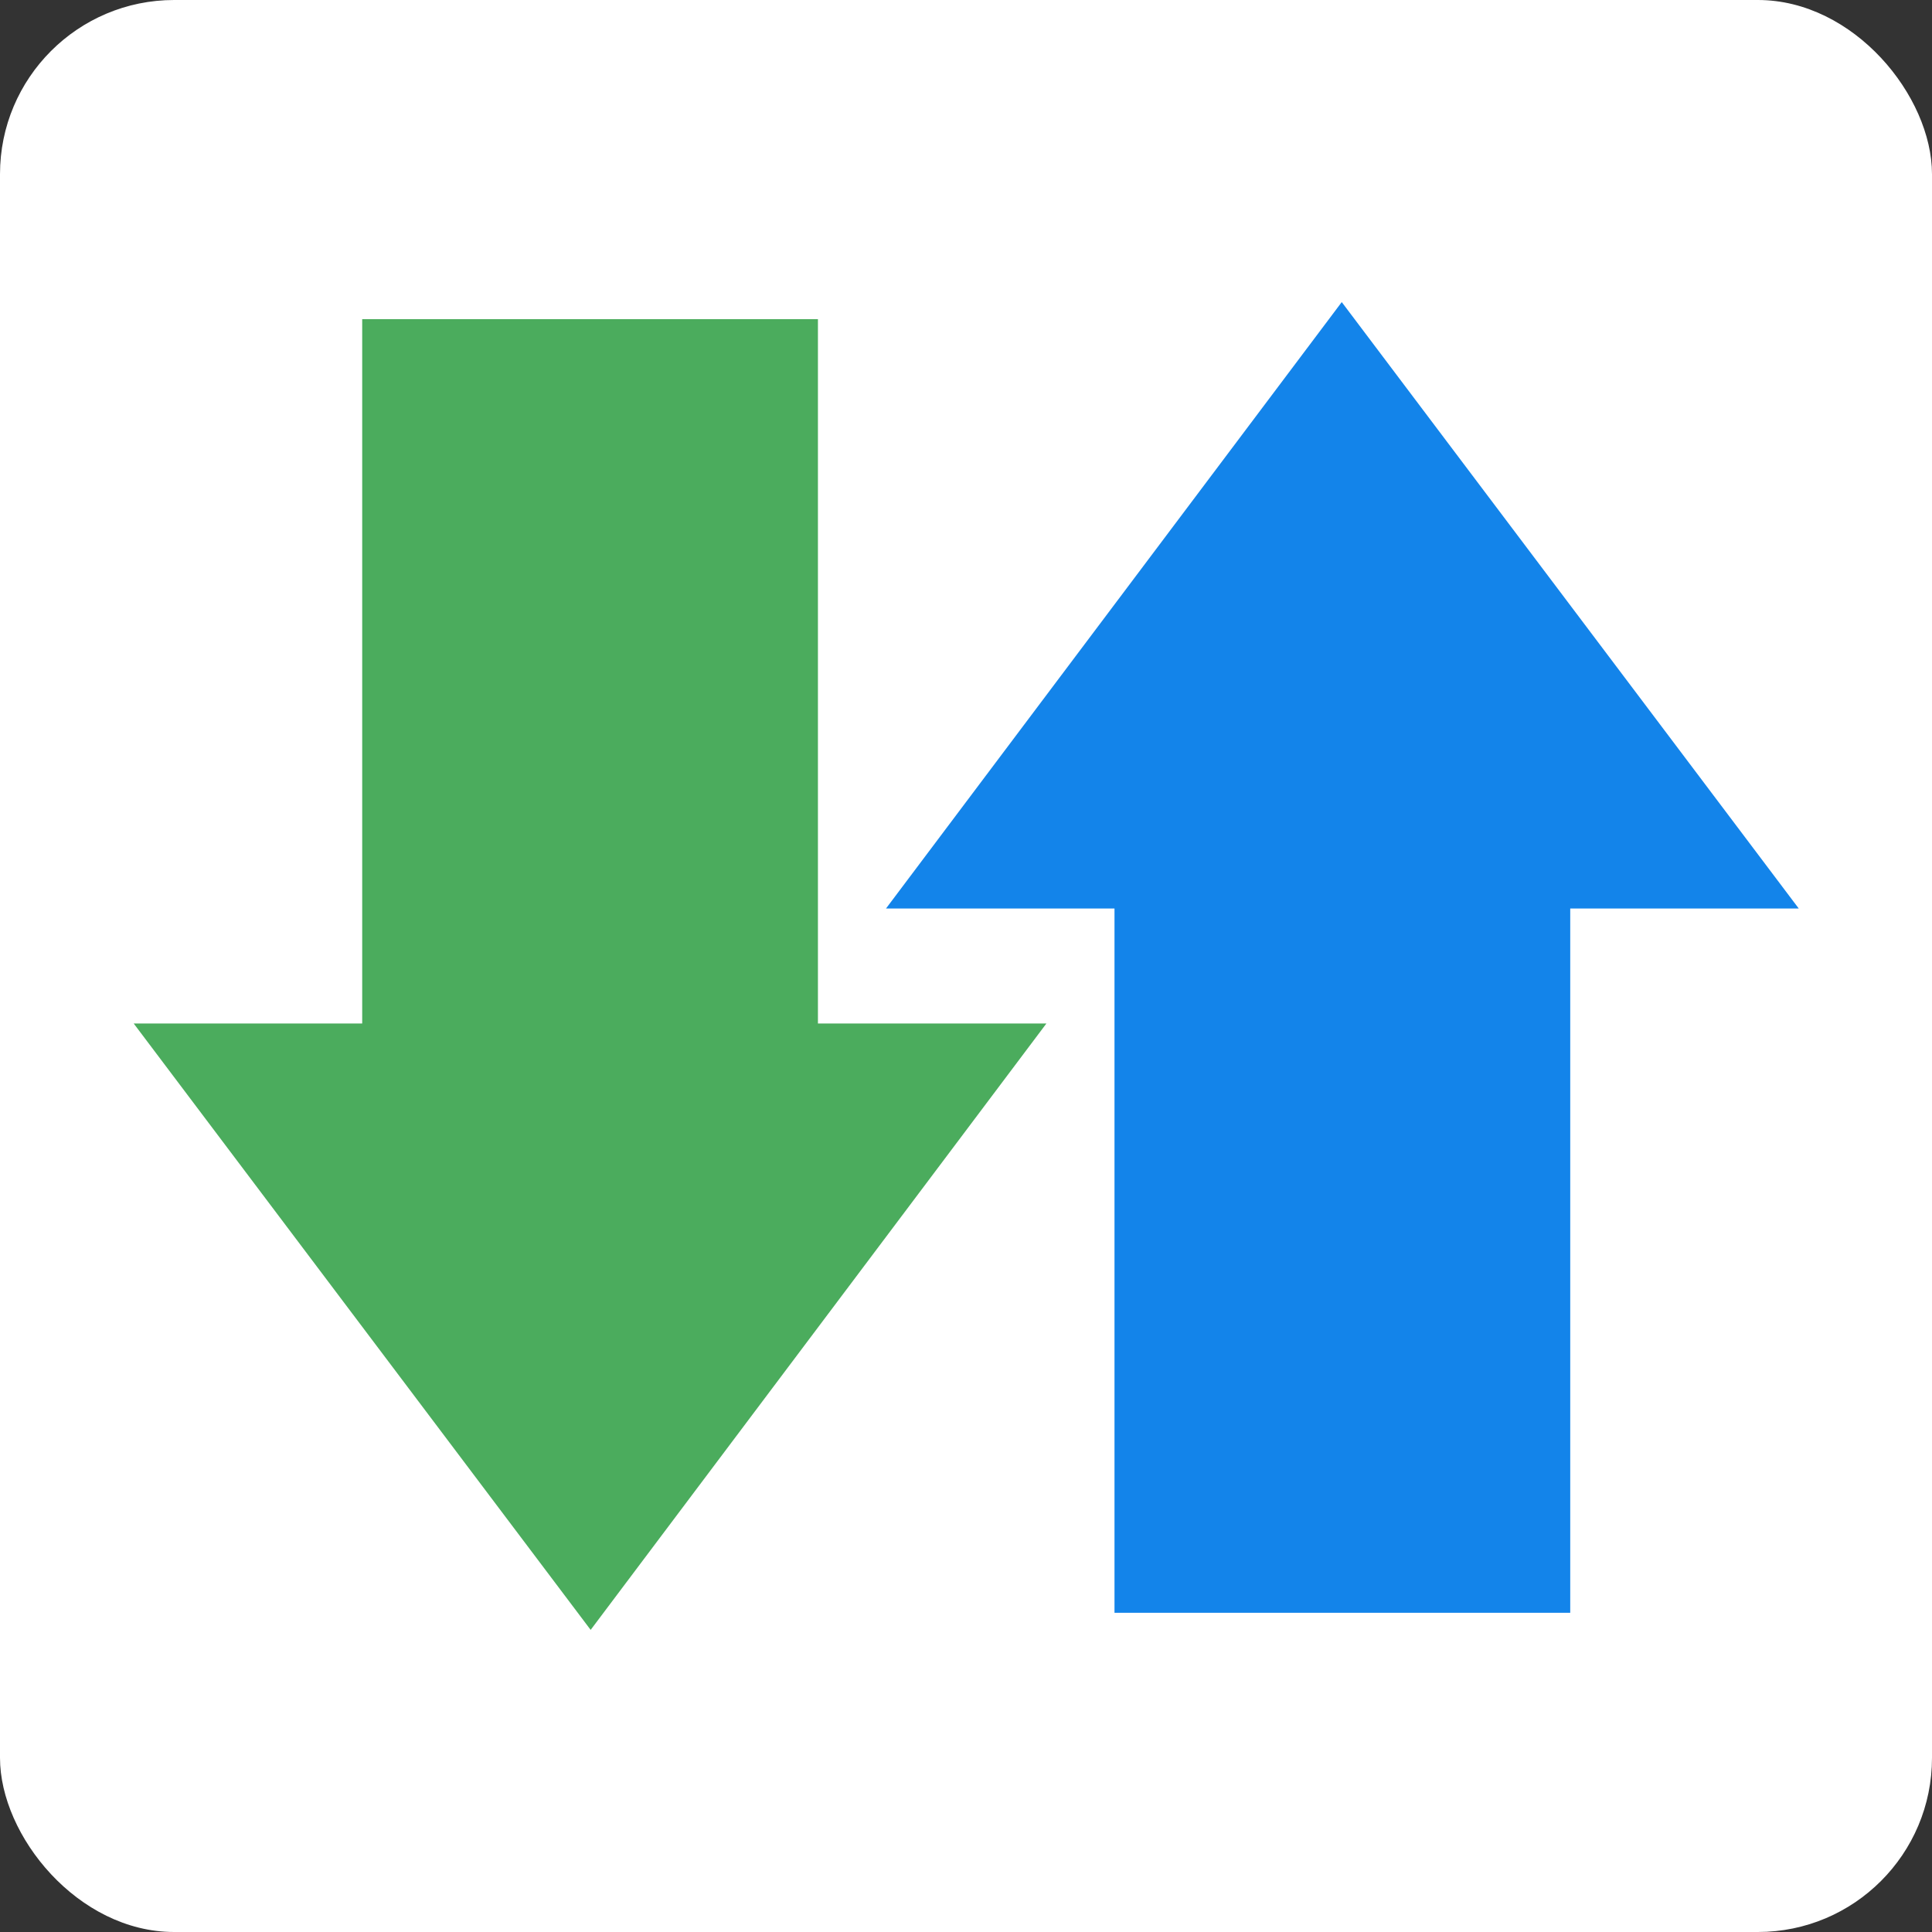 <?xml version="1.0"?>
<svg xmlns="http://www.w3.org/2000/svg" width="72" height="72" viewBox="0 0 72 72">
  <rect x="0" y="0" width="72" height="72" fill="#333333" stroke="none"/>
  <defs>
    <linearGradient id="a">
      <stop offset="0" stop-color="#072e97"/>
      <stop offset="1" stop-color="#1588e2"/>
    </linearGradient>
    <linearGradient id="b" y2="1014.7" gradientUnits="userSpaceOnUse" y1="1030.6" x2="-320.76" x1="-320.76">
      <stop offset="0" stop-color="#6dc0f2"/>
      <stop offset="1" stop-color="#c1e3fc"/>
    </linearGradient>
    <linearGradient id="c">
      <stop offset="0" stop-color="#072e97"/>
      <stop offset="1" stop-color="#1588e2"/>
    </linearGradient>
  </defs>
  <g transform="translate(200.33 -998.07)">
    <rect rx="6.49" ry="6.49" height="72" width="72" y="998.07" x="-200.33" fill="#fff"/>
    <path d="M-186.832 1009.965v26.247h-8.516l17.03 22.599 16.985-22.599h-8.515v-26.247z" fill="#4bac5d"/>
    <path d="M-141.812 1058.174v-26.247h8.516l-17.031-22.599-16.984 22.599h8.515v26.247z" fill="#1384ea"/>
  </g>
</svg>
